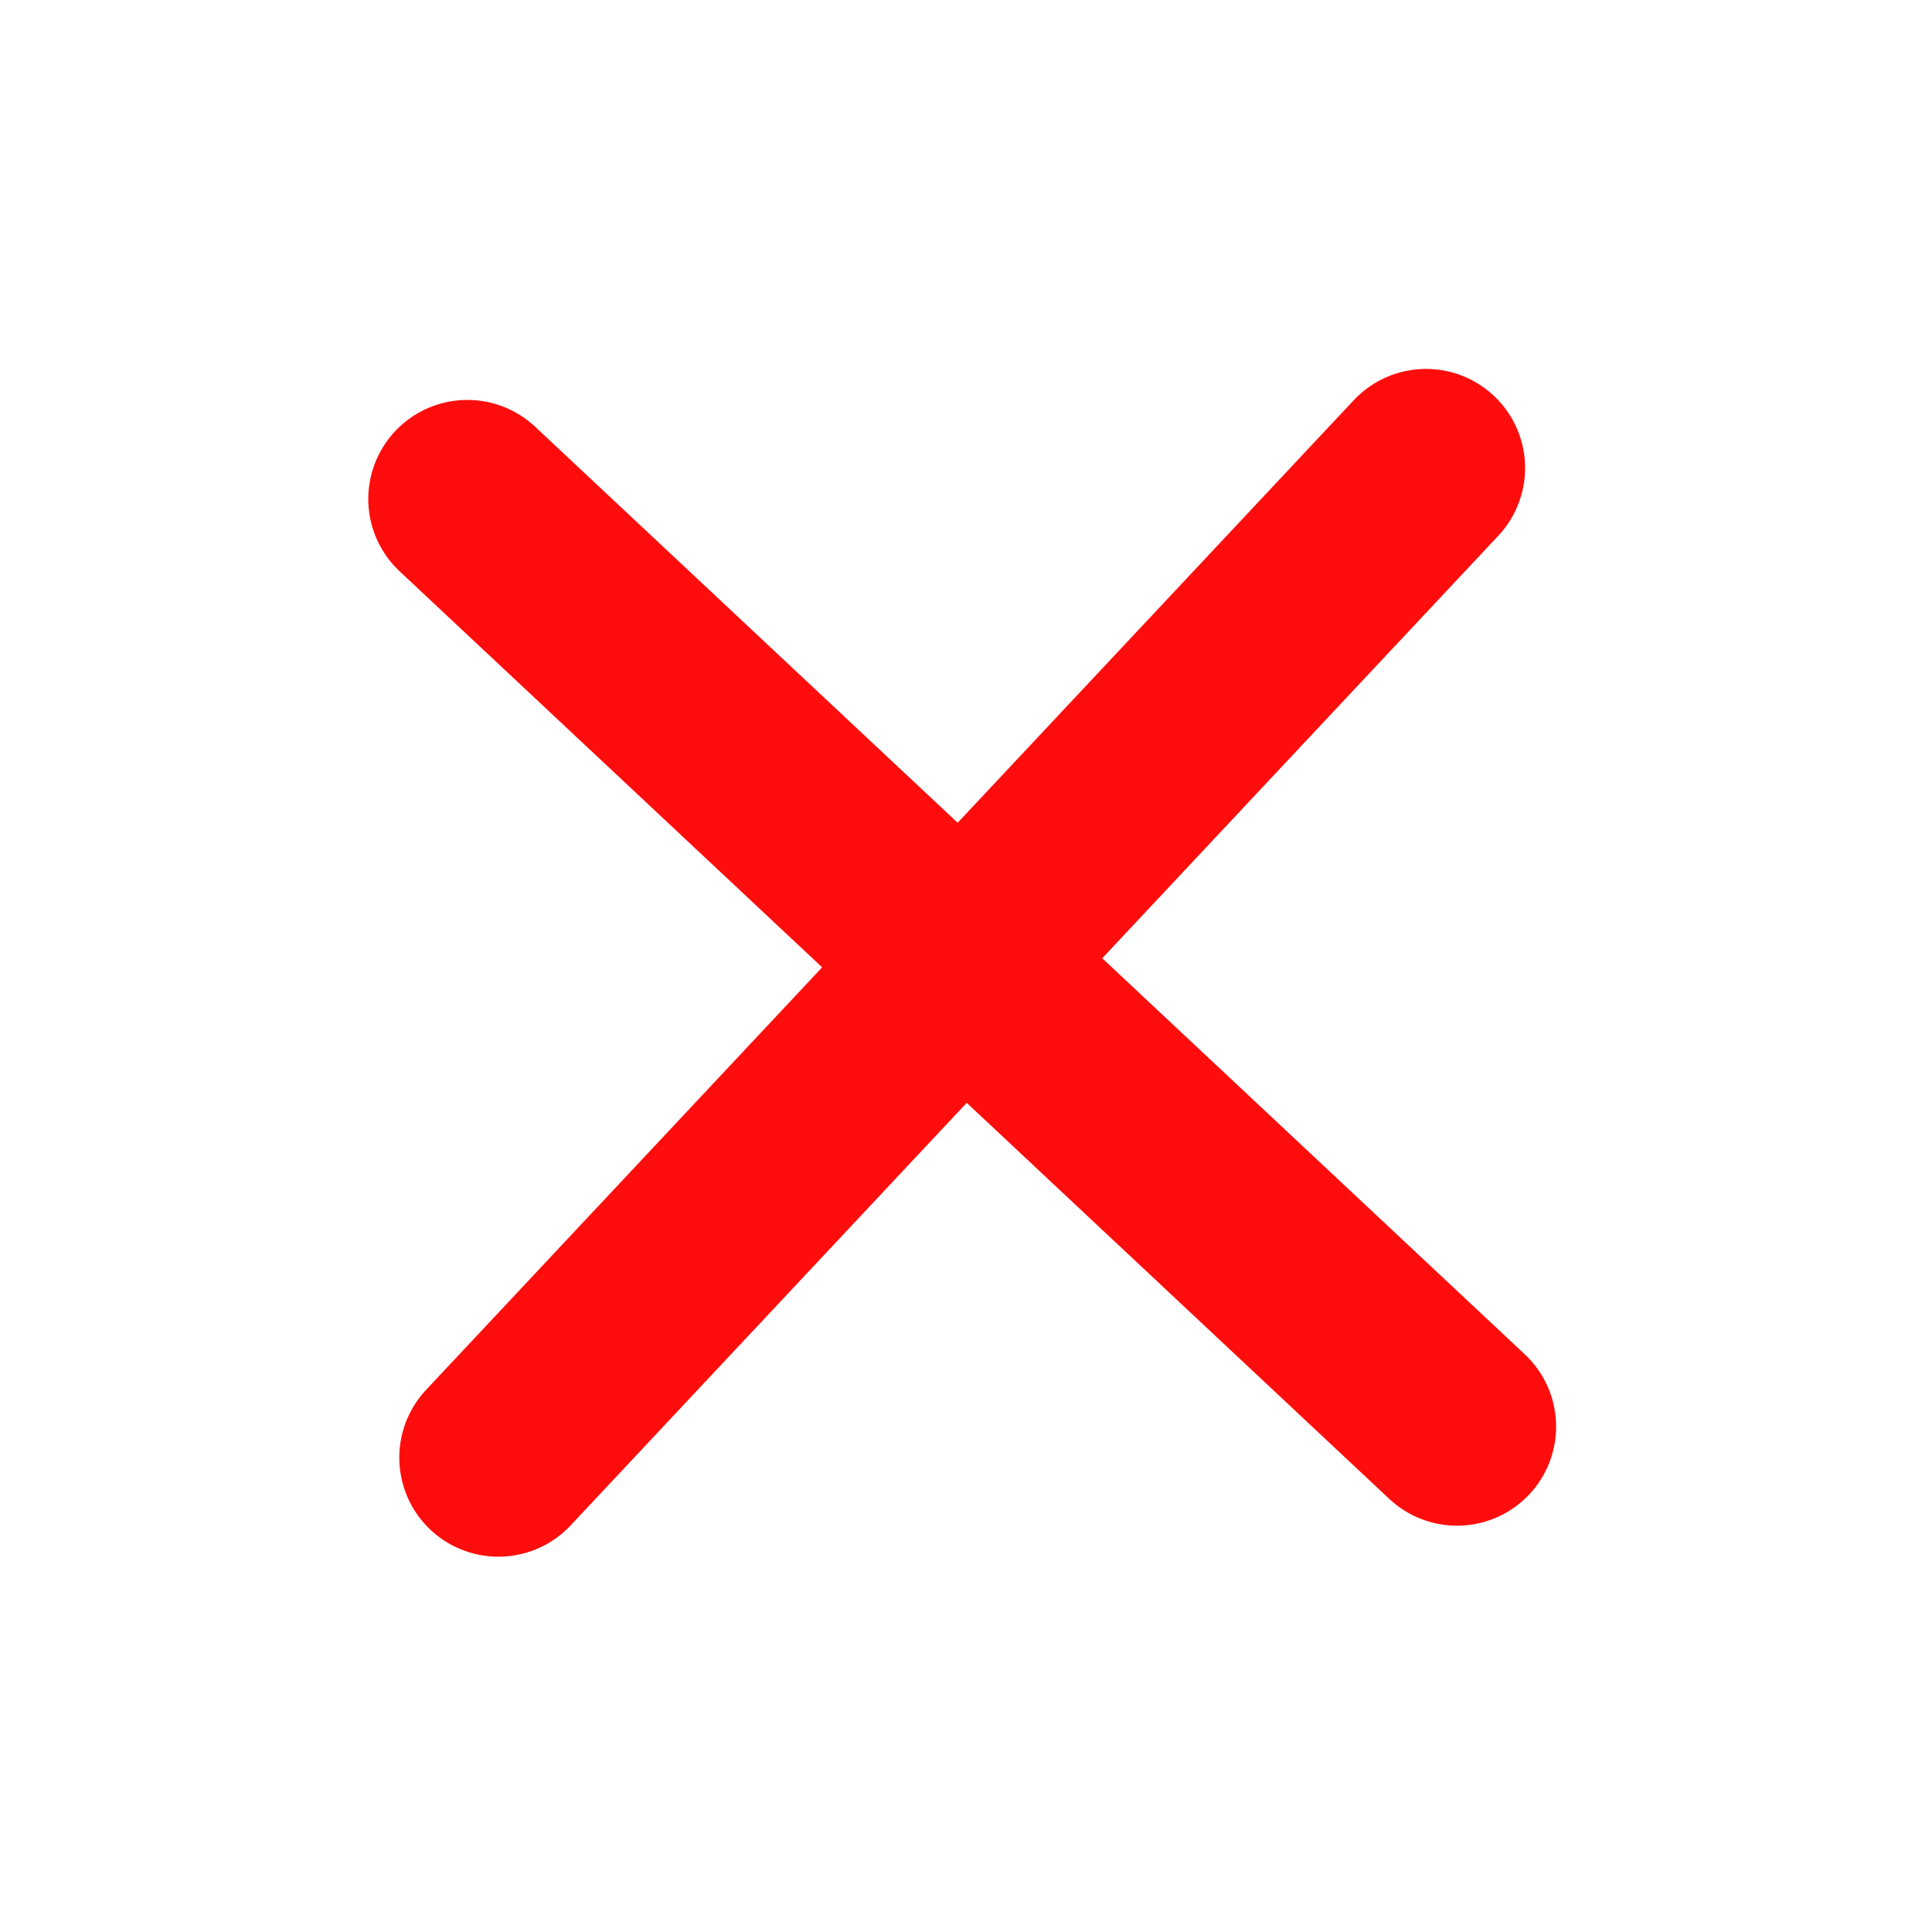 <?xml version="1.0" encoding="UTF-8"?> <svg xmlns="http://www.w3.org/2000/svg" width="39" height="39" viewBox="0 0 39 39" fill="none"><path d="M10.06 29.424L19.423 19.435M19.423 19.435L28.786 9.447M19.423 19.435L29.412 28.798M19.423 19.435L9.434 10.073" stroke="#FF0D0D" stroke-width="4" stroke-linecap="round" stroke-linejoin="round"></path></svg> 